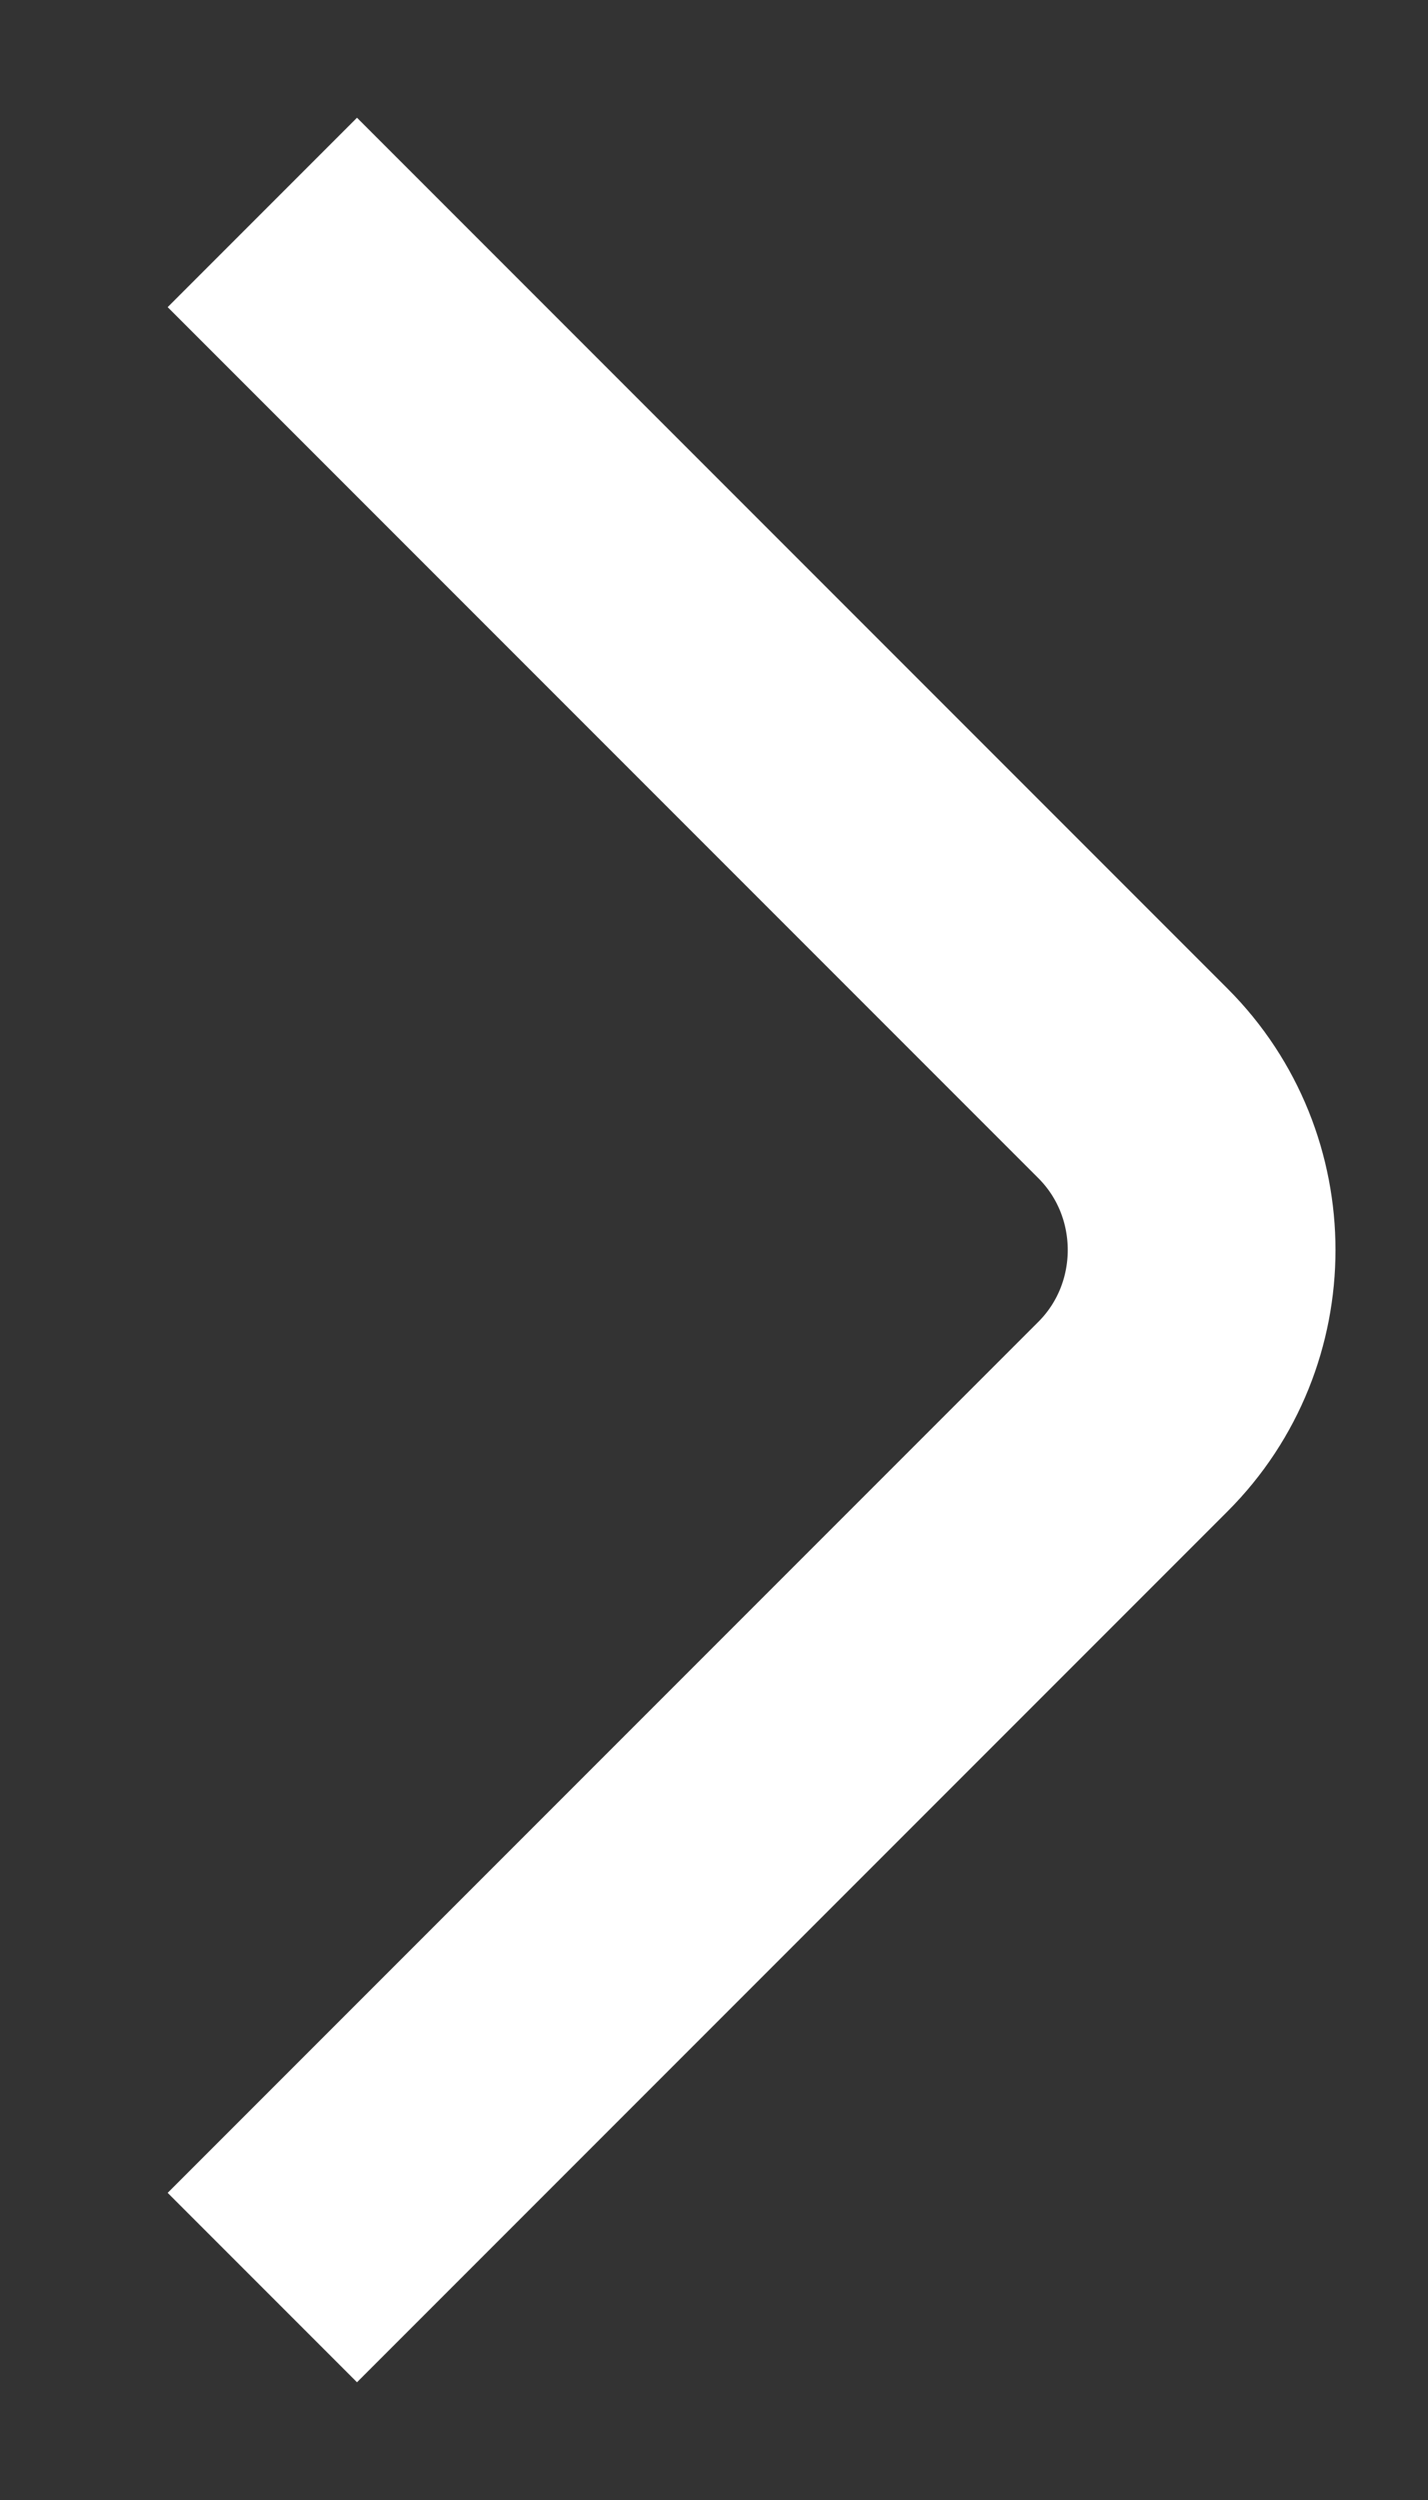 <svg width="8" height="14" viewBox="0 0 8 14" fill="none" xmlns="http://www.w3.org/2000/svg">
<rect x="0" y="0" width="8" height="14" fill="#333333" stroke="none"/>
<path d="M2 1.72L6.347 6.067C6.86 6.58 6.86 7.42 6.347 7.933L2 12.28" stroke="white" stroke-width="1.5" stroke-miterlimit="10" stroke-linecap="square" stroke-linejoin="round"/>
</svg>
